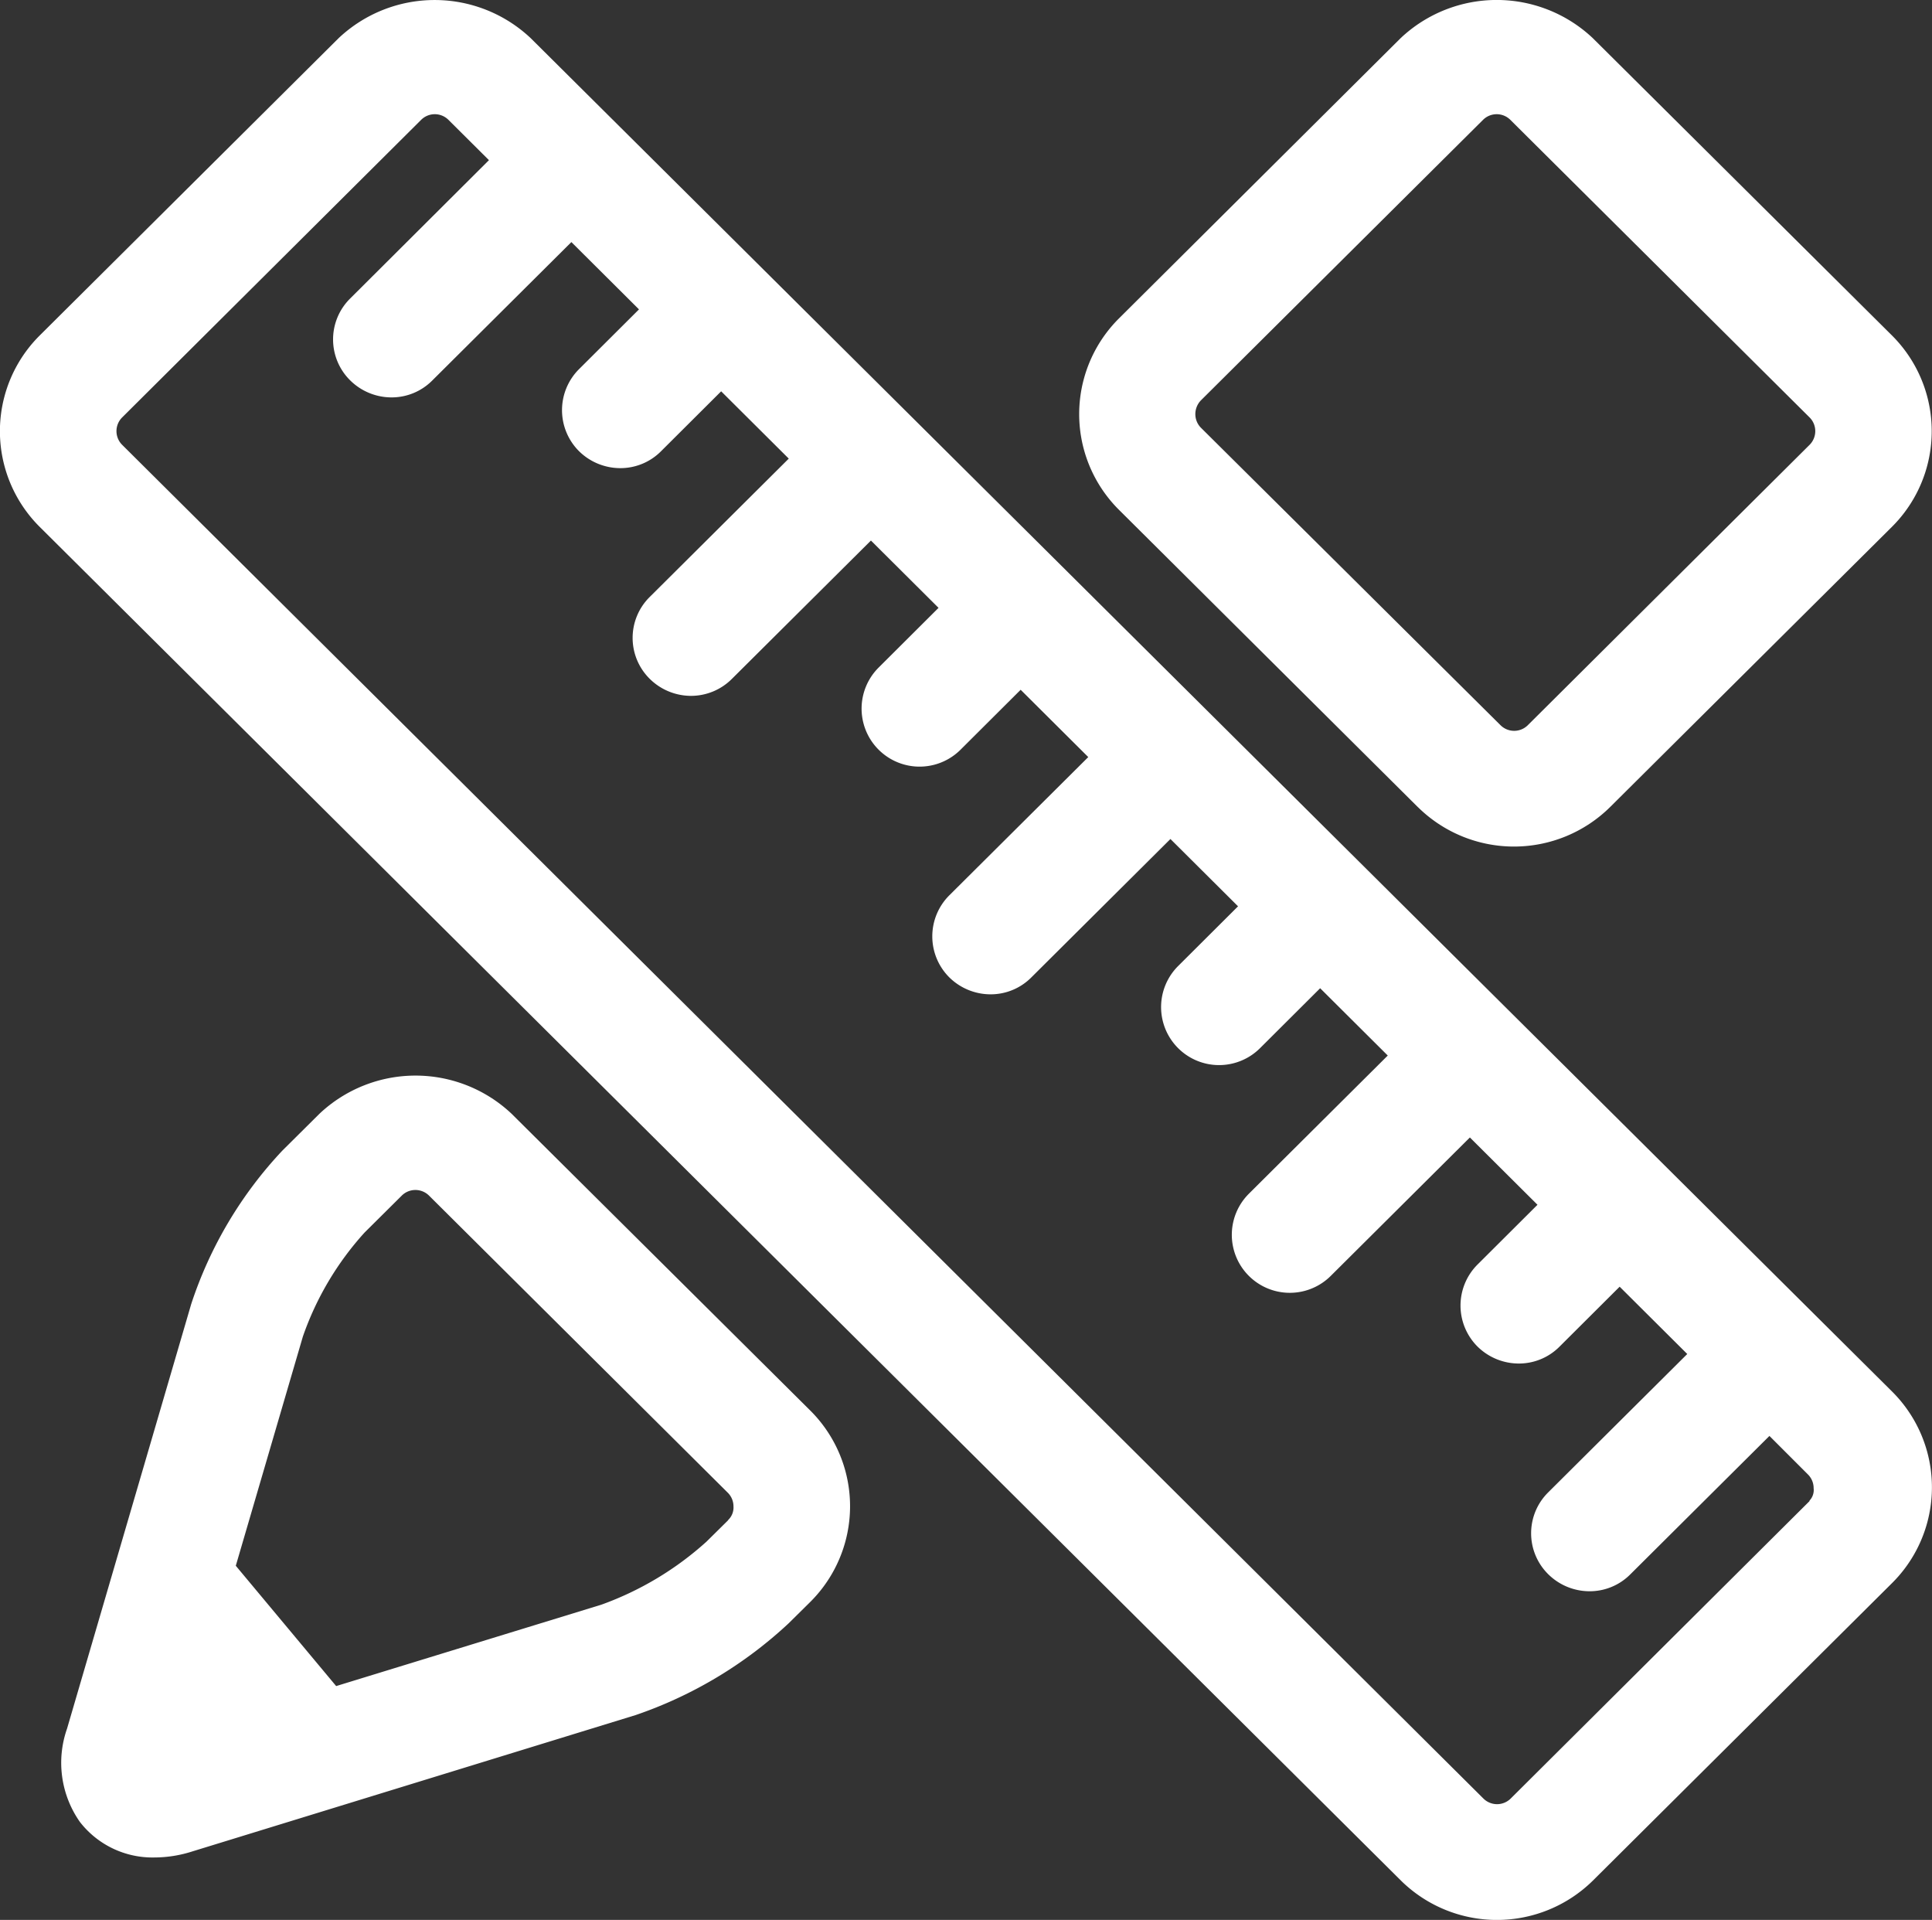 <svg xmlns="http://www.w3.org/2000/svg" width="37.15" height="36.91" viewBox="0 0 37.15 36.91">
  <rect x="0" y="0" width="37.15" height="36.91" fill="#333333" stroke="none"/>
  <path id="design-svgrepo-com" d="M132.866,145.743a2.629,2.629,0,0,0,3.692,0l5.425-5.393a2.595,2.595,0,0,0,0-3.673l-5.757-5.72a2.692,2.692,0,0,0-3.692,0l-5.421,5.393a2.595,2.595,0,0,0,0,3.673l5.752,5.72Zm-4.173-7.822,5.425-5.393a.372.372,0,0,1,.523,0l5.757,5.724a.372.372,0,0,1,0,.523l-5.421,5.393a.372.372,0,0,1-.523,0l-5.762-5.72a.371.371,0,0,1-.107-.262A.38.38,0,0,1,128.694,137.92Zm-13.257,13.715a2.692,2.692,0,0,0-3.692,0l-.715.71a7.9,7.9,0,0,0-1.752,2.949l-2.388,8.164a1.979,1.979,0,0,0,.248,1.794,1.766,1.766,0,0,0,1.435.682,2.4,2.4,0,0,0,.729-.117l8.523-2.621a8.2,8.2,0,0,0,2.939-1.762l.421-.416a2.595,2.595,0,0,0,0-3.673Zm4.168,7.813-.421.416a6.089,6.089,0,0,1-2.019,1.21l-5.1,1.565-1.93-2.313,1.29-4.407a5.807,5.807,0,0,1,1.187-2l.715-.71a.372.372,0,0,1,.523,0l5.748,5.715a.371.371,0,0,1,.107.262A.329.329,0,0,1,119.6,159.448Zm-3.8-28.491a2.692,2.692,0,0,0-3.692,0l-5.752,5.72a2.595,2.595,0,0,0,0,3.673l26.178,26.028a2.629,2.629,0,0,0,3.692,0l5.757-5.724a2.595,2.595,0,0,0,0-3.673ZM140.4,159.079l-5.752,5.724a.372.372,0,0,1-.523,0l-26.178-26.028a.372.372,0,0,1,0-.523l5.752-5.724a.372.372,0,0,1,.523,0l.78.776-2.668,2.659a1.106,1.106,0,0,0,0,1.575,1.131,1.131,0,0,0,.79.327,1.1,1.1,0,0,0,.79-.327l2.673-2.659,1.3,1.294-1.154,1.15a1.114,1.114,0,0,0,0,1.575,1.131,1.131,0,0,0,.79.327,1.1,1.1,0,0,0,.79-.327l1.154-1.15,1.3,1.294-2.673,2.659a1.106,1.106,0,0,0,0,1.575,1.131,1.131,0,0,0,.79.327,1.111,1.111,0,0,0,.79-.327l2.673-2.659,1.3,1.294-1.154,1.15a1.115,1.115,0,0,0,1.579,1.575l1.154-1.15,1.3,1.294-2.673,2.659a1.114,1.114,0,0,0,0,1.575,1.131,1.131,0,0,0,.79.327,1.1,1.1,0,0,0,.79-.327l2.673-2.659,1.3,1.294-1.154,1.15a1.115,1.115,0,0,0,1.579,1.575l1.154-1.15,1.3,1.294-2.673,2.659a1.115,1.115,0,0,0,1.579,1.575l2.673-2.659,1.3,1.294-1.154,1.15a1.114,1.114,0,0,0,0,1.575,1.131,1.131,0,0,0,.79.327,1.1,1.1,0,0,0,.79-.327l1.154-1.15,1.3,1.294-2.673,2.659a1.106,1.106,0,0,0,0,1.575,1.131,1.131,0,0,0,.79.327,1.1,1.1,0,0,0,.79-.327l2.673-2.659.743.743a.371.371,0,0,1,.107.262.294.294,0,0,1-.084.243Z" transform="translate(-105.6 -130.225)" fill="#fff"/>
</svg>
